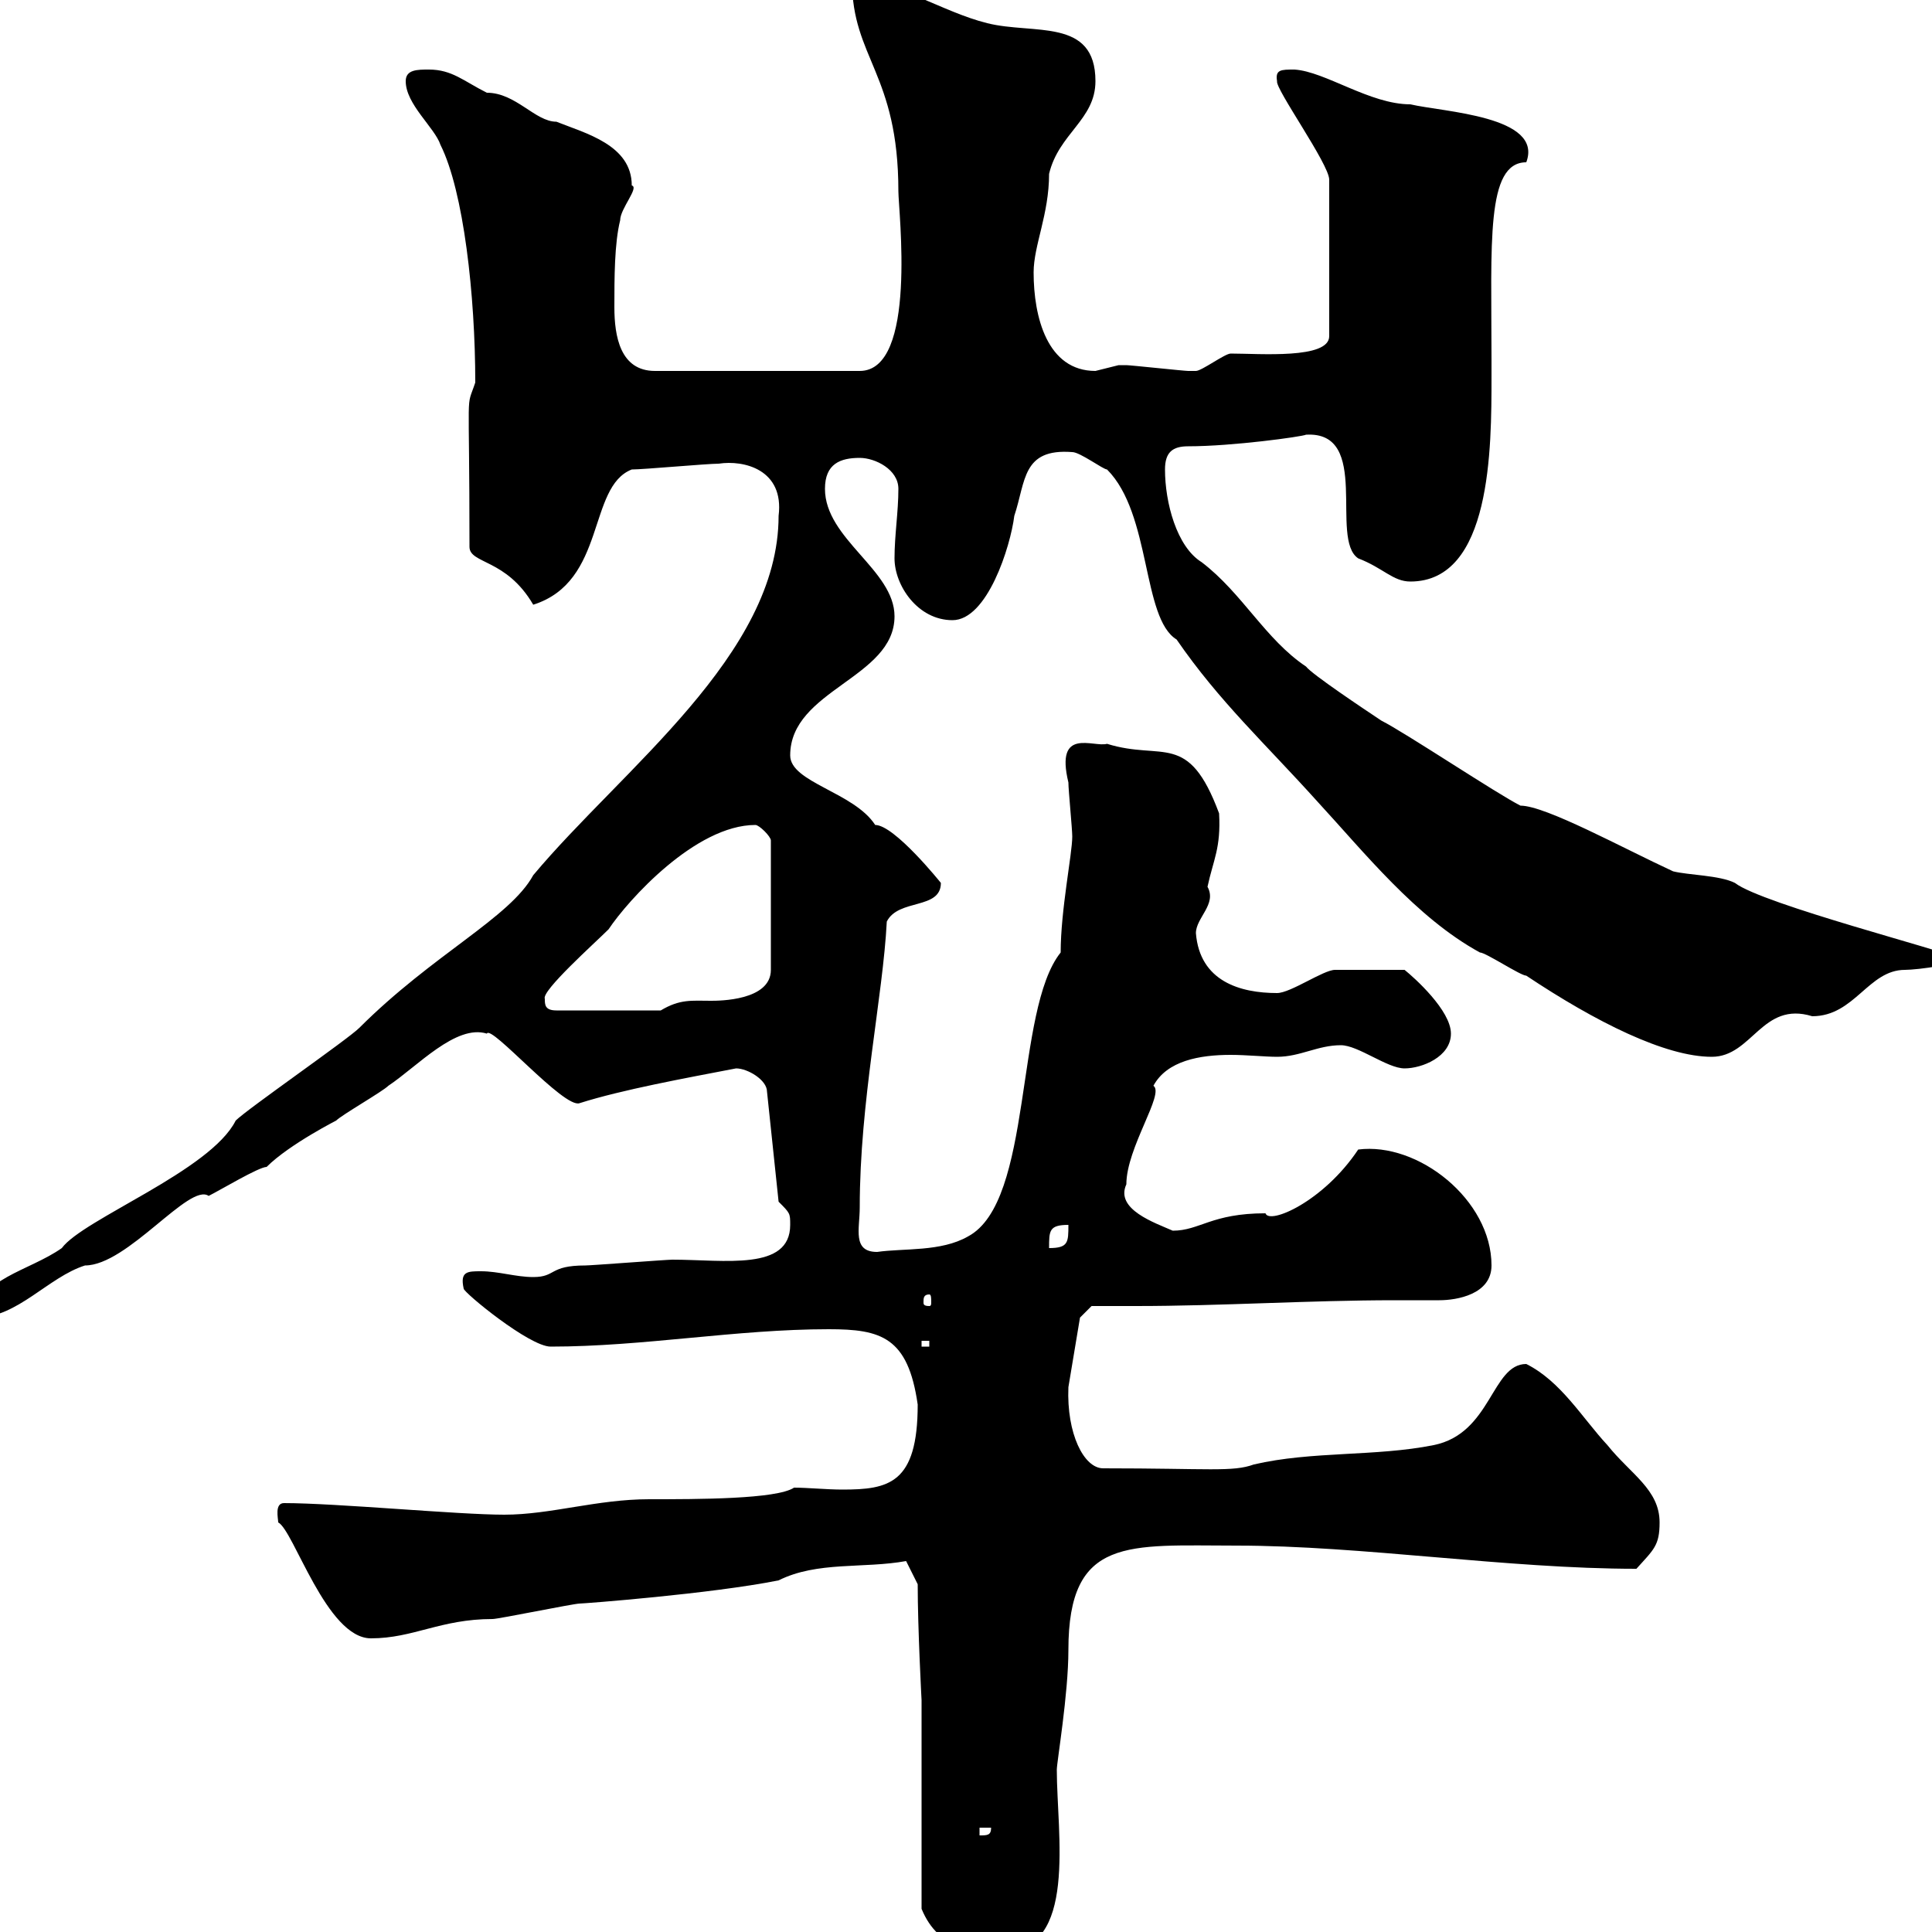 <svg xmlns="http://www.w3.org/2000/svg" xmlns:xlink="http://www.w3.org/1999/xlink" width="300" height="300"><path d="M143.10 264L143.10 296.40C145.80 303 151.50 303 155.70 303C167.40 303 164.10 284.70 164.10 274.80C164.10 273.60 165.90 263.10 165.90 256.20C165.90 238.50 175.20 240 192 240C211.50 240 234 243.60 254.10 243.60C256.80 240.60 257.70 240 257.70 236.40C257.70 231.30 253.20 228.90 249.60 224.40C245.70 220.20 242.40 214.50 237 211.80C231.60 211.80 231.60 222.60 222.60 224.40C213.60 226.20 203.70 225.30 194.70 227.40C191.40 228.60 187.80 228 171.30 228C168.30 228 165.60 222.60 165.90 215.40C166.50 211.80 167.70 204.60 167.70 204.60L169.50 202.80C171.60 202.80 174 202.80 176.40 202.80C189.60 202.80 203.40 201.90 216.60 201.90C218.70 201.90 221.40 201.90 223.50 201.90C226.20 201.90 231.60 201 231.60 196.50C231.60 186.30 220.20 177.30 210.90 178.50C205.50 186.60 197.10 190.20 196.50 188.40C188.10 188.40 186.30 191.10 182.10 191.10C179.40 189.90 173.10 187.80 174.90 183.90C174.90 178.20 180.90 169.80 179.10 168.60C181.20 164.70 186.30 163.80 191.10 163.80C193.50 163.80 196.50 164.10 198.30 164.10C201.90 164.10 204.60 162.30 208.20 162.30C210.90 162.30 215.40 165.90 218.10 165.90C220.80 165.90 225.30 164.10 225.30 160.50C225.30 156.90 219.60 151.80 218.10 150.60L207.30 150.60C205.50 150.60 200.40 154.20 198.30 154.20C192.60 154.20 186.30 152.40 185.70 144.90C185.70 142.50 189 140.40 187.50 137.70C188.40 133.50 189.60 131.70 189.30 126.30C184.50 113.40 180.60 118.20 171.90 115.50C169.80 116.10 163.80 112.80 165.90 121.50C165.90 122.70 166.50 128.70 166.50 129.90C166.50 132.60 164.70 141.30 164.70 147.90C157.50 156.90 160.50 186.60 150.30 192C146.10 194.40 140.40 193.80 136.20 194.40C132.30 194.40 133.50 190.80 133.50 187.50C133.50 171 137.10 154.80 137.70 143.10C139.50 139.50 146.10 141.30 146.10 137.10C146.10 137.10 138.90 128.10 135.90 128.10C132.60 123 122.70 121.50 122.70 117.30C122.70 107.10 138.90 105.30 138.90 95.70C138.90 88.50 128.10 83.70 128.10 75.90C128.10 72 130.50 71.10 133.50 71.10C135.90 71.10 139.50 72.90 139.50 75.90C139.50 79.50 138.90 83.10 138.90 86.70C138.90 90.90 142.50 96.30 147.90 96.30C153.30 96.30 156.90 84.90 157.50 80.10C159.30 74.70 158.70 69.60 166.50 70.20C167.70 70.20 171.30 72.90 171.90 72.90C178.80 79.80 177.30 96 182.70 99.30C189.30 108.90 196.50 115.50 204.60 124.50C211.80 132.30 219.90 142.50 229.80 147.90C230.70 147.90 236.10 151.50 237 151.50C247.80 158.70 258.60 164.10 265.80 164.10C272.10 164.10 273.60 155.40 281.40 157.80C288 157.80 290.10 150.60 295.80 150.60C297.60 150.60 305.40 149.70 303 148.50C303 147.90 273.60 140.40 269.40 137.10C267 135.90 262.20 135.90 259.80 135.30C252 131.70 240 125.10 236.10 125.10C232.50 123.30 218.10 113.70 214.50 111.90C211.80 110.10 203.70 104.70 202.80 103.50C196.50 99.30 192.90 92.10 186.60 87.30C182.70 84.90 180.90 78 180.90 72.90C180.90 70.20 182.10 69.30 184.50 69.30C191.40 69.30 202.20 67.80 202.80 67.50C213 66.90 206.40 83.70 210.90 86.70C214.80 88.20 216.30 90.30 219 90.30C231.60 90.30 231.60 69.60 231.60 58.50L231.60 55.80C231.60 37.80 230.70 25.20 237 25.20C239.70 18 224.10 17.40 219 16.20C212.70 16.20 205.80 11.10 201 10.80C198.90 10.80 198 10.80 198.30 12.60C198 13.80 206.40 25.50 206.40 27.90L206.40 52.20C206.40 55.80 195.60 54.90 191.10 54.90C190.20 54.90 186.60 57.60 185.70 57.60C184.50 57.60 184.50 57.60 184.50 57.60C183.90 57.60 175.50 56.70 174.90 56.70C174.90 56.70 174.90 56.70 173.70 56.70C173.70 56.70 170.10 57.60 170.10 57.60C162.60 57.60 160.50 49.20 160.50 42.30C160.50 38.10 162.90 33.30 162.90 27C164.40 20.70 170.10 18.60 170.10 12.60C170.10 2.70 160.50 5.40 153.30 3.60C146.10 1.80 139.50-3 132.30-3C132.30 9 139.50 11.40 139.50 29.70C139.50 32.70 142.50 57.60 133.50 57.60L101.70 57.60C96.30 57.60 95.40 52.20 95.40 47.70C95.40 43.20 95.40 37.80 96.30 34.20C96.30 32.40 99.30 29.10 98.10 28.80C98.10 22.50 90.90 20.70 86.40 18.90C83.10 18.90 80.10 14.40 75.60 14.40C72 12.60 70.20 10.80 66.60 10.80C64.80 10.80 63 10.80 63 12.60C63 16.20 67.50 19.80 68.40 22.50C72 29.70 73.80 45.90 73.80 59.40C72.30 63.90 72.90 58.80 72.90 84.90C72.90 87.60 78.60 86.70 82.80 93.90C94.20 90.30 91.20 75.60 98.10 72.90C99.90 72.90 109.80 72 111.60 72C115.50 71.40 121.80 72.90 120.90 80.10C120.90 101.70 96.60 119.40 82.80 135.90C79.20 142.50 67.20 148.20 55.80 159.60C54 161.40 38.40 172.20 36.60 174C32.70 181.80 12.90 189.30 9.60 193.80C4.50 197.40-3.60 198.60-3.60 204.60C2.70 204.60 7.50 198.30 13.20 196.50C19.80 196.50 29.40 183.60 32.40 185.70C34.20 184.80 40.20 181.20 41.40 181.20C45 177.60 52.80 173.70 52.20 174C53.10 173.10 59.40 169.50 60.30 168.60C64.80 165.60 70.80 159 75.60 160.50C76.20 159 87.60 172.20 90 171.30C96.60 169.20 106.50 167.40 114.30 165.90C116.10 165.90 119.10 167.70 119.10 169.50L120.90 186.60C122.70 188.40 122.70 188.40 122.70 190.20C122.70 197.40 112.50 195.60 104.40 195.60C103.50 195.60 91.80 196.50 90.90 196.50C85.20 196.50 86.40 198.30 82.80 198.30C80.10 198.30 77.40 197.40 74.70 197.40C72.60 197.40 71.40 197.40 72 200.10C72 200.70 82.20 209.10 85.50 209.10C99.90 209.10 114.30 206.40 128.70 206.40C136.80 206.40 141 207.60 142.50 218.10C142.50 230.40 138 231.30 130.80 231.30C128.40 231.30 125.40 231 123.30 231C120.60 232.80 108.30 232.80 100.80 232.80C92.70 232.80 85.50 235.20 78.30 235.20C71.10 235.20 52.20 233.40 44.10 233.40C42.60 233.40 43.20 235.80 43.20 236.40C45.60 237.60 50.70 254.40 57.60 254.40C64.20 254.40 68.40 251.40 76.50 251.40C77.40 251.40 89.10 249 90 249C90.60 249 110.40 247.50 120.90 245.40C126.90 242.40 134.10 243.60 140.70 242.40L142.50 246C142.50 252.90 143.10 264 143.10 264ZM152.10 283.80L153.90 283.80C153.90 285 153.30 285 152.10 285ZM143.10 208.20L144.30 208.20L144.30 209.10L143.10 209.10ZM144.30 201C144.60 201 144.60 201.60 144.60 202.20C144.60 202.50 144.60 202.80 144.30 202.80C143.40 202.80 143.40 202.50 143.40 202.20C143.40 201.60 143.40 201 144.30 201ZM165.90 190.20C165.90 192.90 165.90 193.80 162.90 193.80C162.90 191.10 162.90 190.20 165.90 190.20ZM84.60 155.10C84 153.90 92.40 146.40 94.50 144.30C97.50 139.80 108 128.10 117.30 128.10C117.90 128.10 119.70 129.90 119.70 130.50L119.70 150.60C119.70 155.40 111.60 155.40 110.40 155.40C107.40 155.40 105.60 155.10 102.60 156.90L86.40 156.90C84.60 156.90 84.60 156 84.60 155.10Z"/></svg>